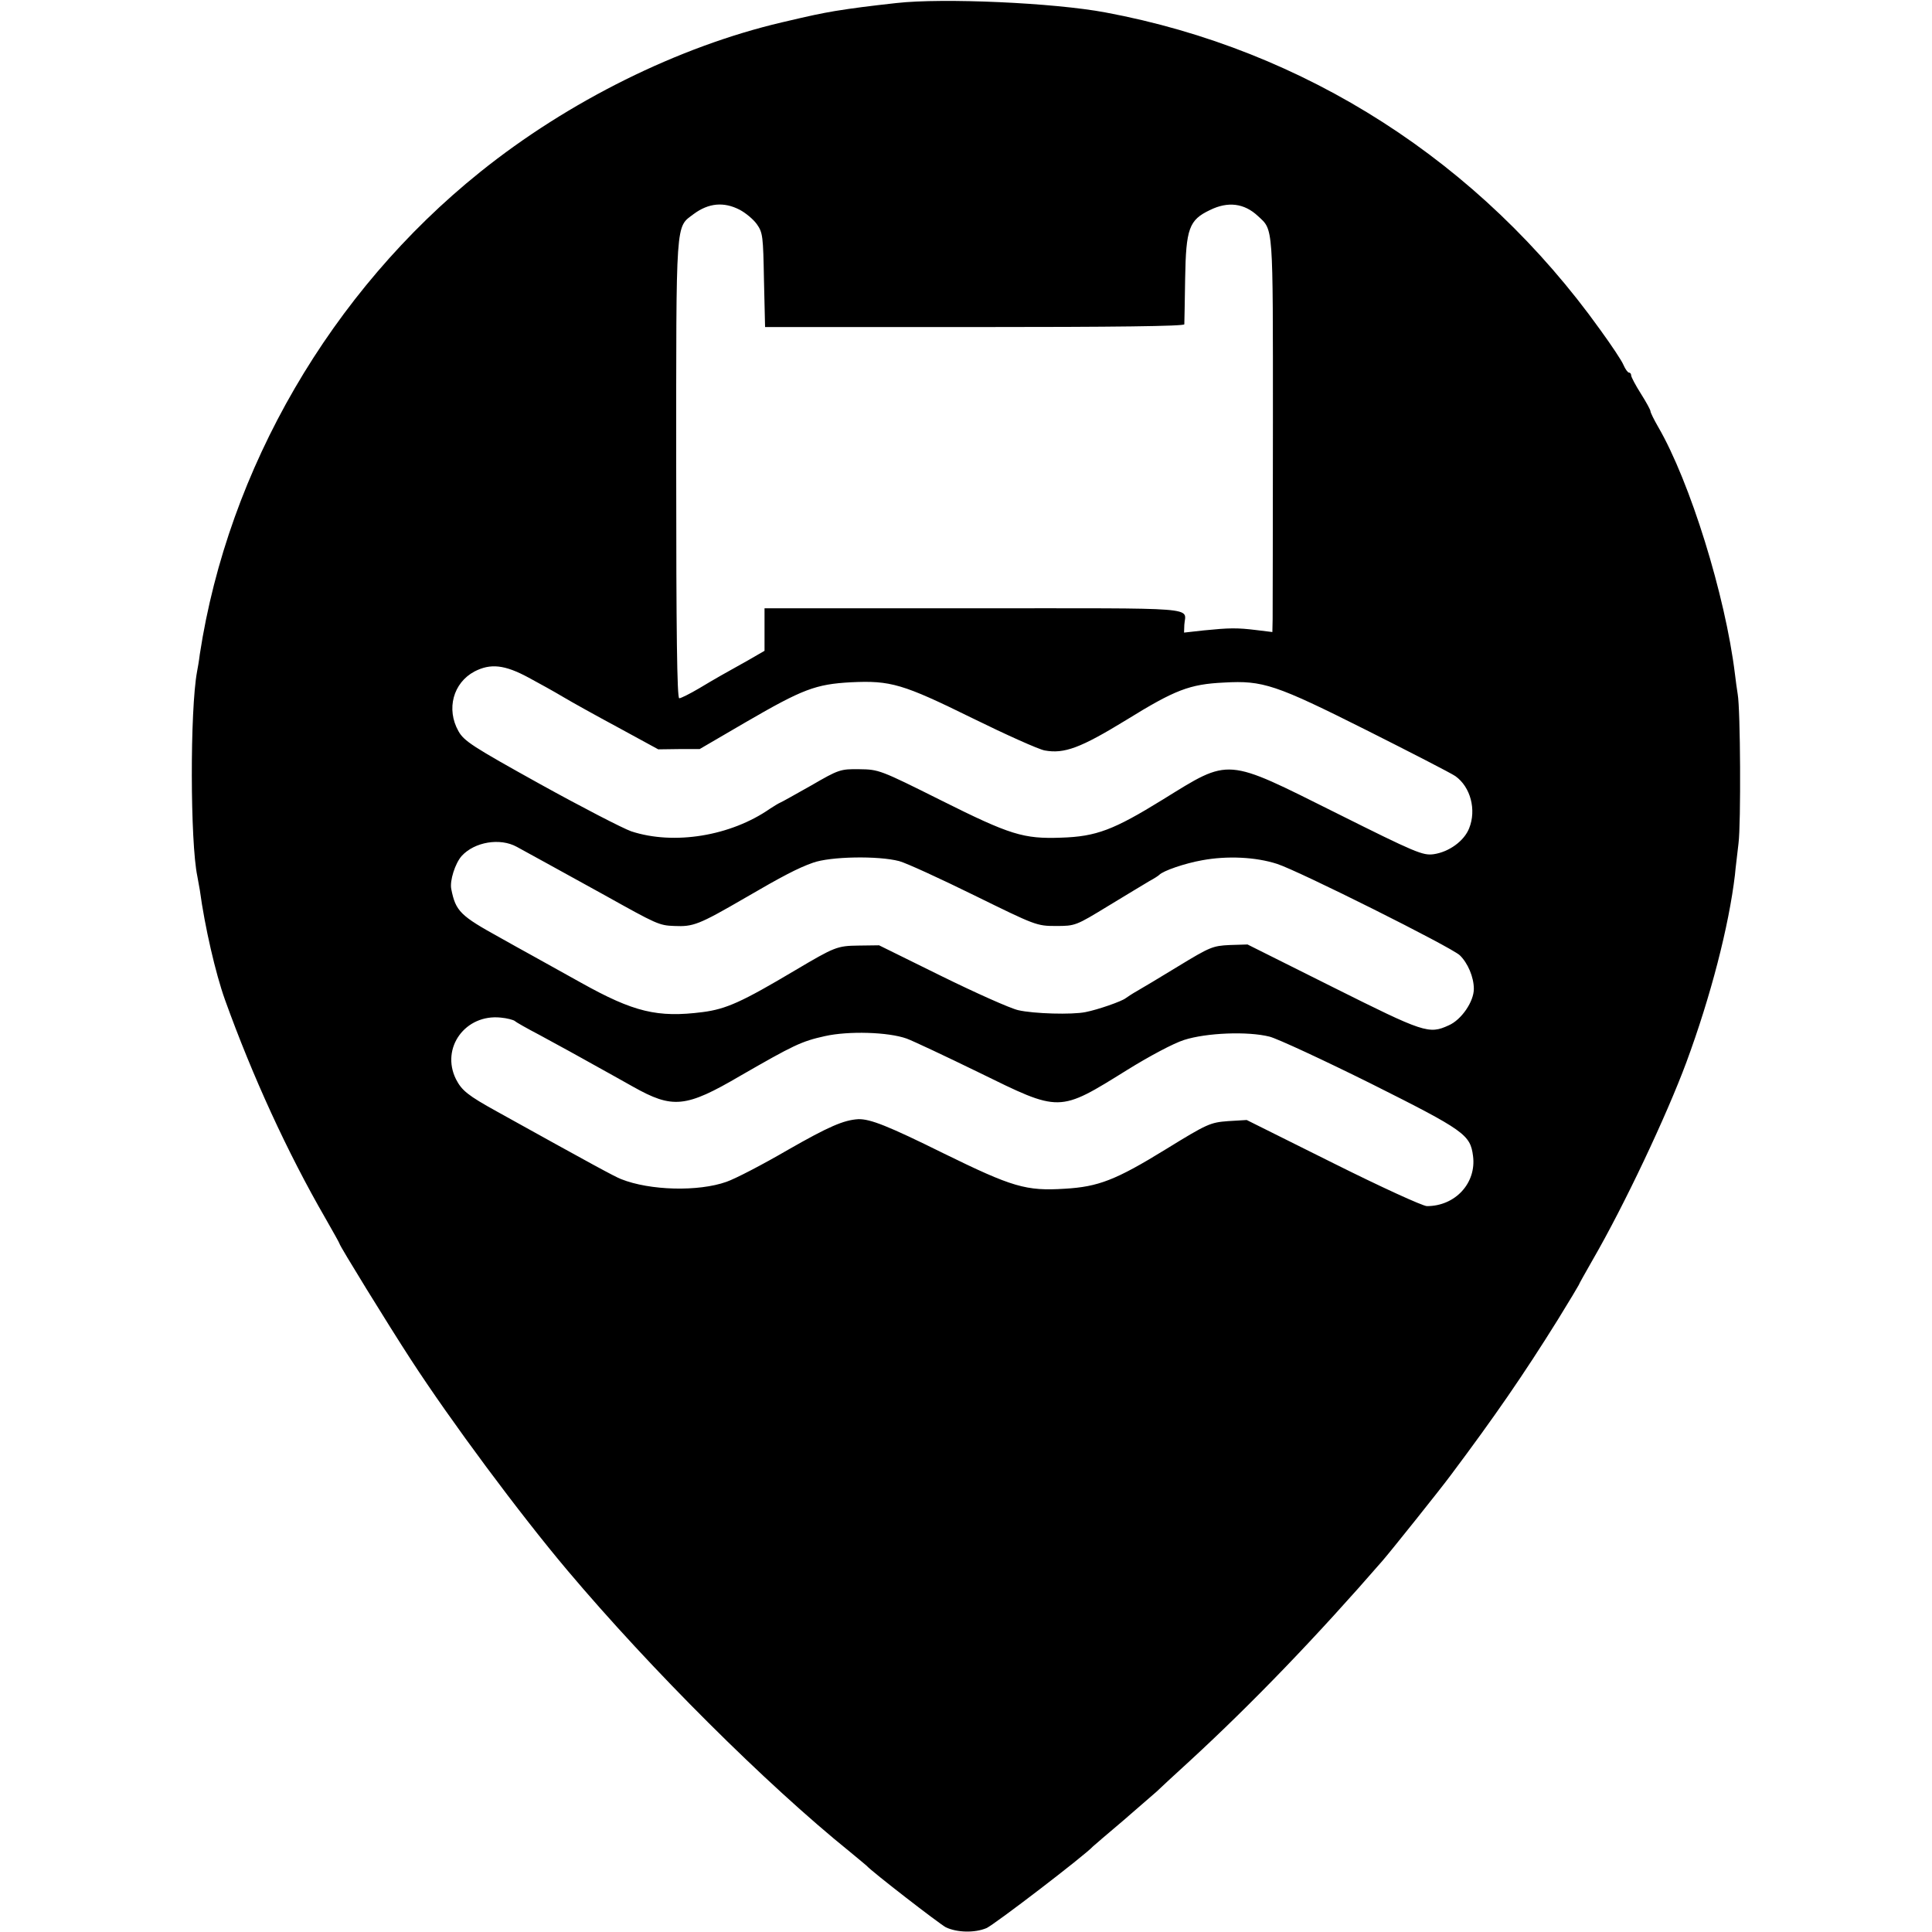 <?xml version="1.0" standalone="no"?>
<!DOCTYPE svg PUBLIC "-//W3C//DTD SVG 20010904//EN"
 "http://www.w3.org/TR/2001/REC-SVG-20010904/DTD/svg10.dtd">
<svg version="1.0" xmlns="http://www.w3.org/2000/svg"
 width="700pt" height="700pt" viewBox="0 0 700 700"
 preserveAspectRatio="xMidYMid meet">
<g transform="translate(0,700) scale(0.1,-0.1)"
fill="#000000" stroke="none">
<path d="M3248 6989 c-99 -11 -155 -18 -223 -29 -57 -10 -77 -14 -192 -41
-375 -88 -773 -285 -1093 -542 -541 -434 -913 -1075 -1016 -1747 -3 -25 -8
-53 -10 -63 -26 -140 -25 -619 1 -742 2 -11 6 -33 9 -50 18 -133 57 -302 91
-397 100 -278 226 -553 364 -792 28 -49 51 -90 51 -92 0 -7 176 -293 258 -419
146 -225 396 -561 568 -765 302 -358 718 -773 1024 -1020 30 -25 57 -47 60
-50 17 -20 264 -211 287 -223 40 -19 104 -21 147 -3 28 12 357 264 386 296 3
3 52 45 110 94 58 50 112 97 121 105 9 9 63 59 120 111 227 209 460 451 698
725 28 32 212 262 248 311 158 211 263 363 387 562 42 68 76 125 76 126 0 2
23 43 51 92 114 197 267 521 339 715 88 238 154 493 176 679 2 25 9 77 13 115
9 71 7 485 -3 540 -3 17 -7 49 -10 73 -35 286 -163 697 -278 895 -15 26 -28
52 -28 57 0 5 -16 34 -35 64 -19 30 -35 60 -35 66 0 5 -3 10 -8 10 -4 0 -13
12 -20 28 -6 15 -44 72 -84 127 -435 608 -1069 1015 -1793 1150 -186 35 -589
53 -757 34z m-568 -749 c21 -11 49 -34 62 -52 22 -31 23 -44 26 -203 l4 -170
759 0 c506 0 759 3 760 10 0 5 2 80 3 166 3 181 14 212 90 248 65 32 124 25
174 -22 56 -52 54 -25 54 -746 0 -366 -1 -687 -1 -714 l-1 -47 -57 7 c-72 9
-100 8 -191 -1 l-72 -8 1 28 c4 66 75 60 -761 60 l-760 0 0 -77 0 -77 -57 -33
c-93 -52 -115 -64 -180 -103 -34 -20 -66 -36 -72 -36 -8 0 -11 242 -11 831 0
919 -3 873 64 924 53 39 108 45 166 15z m-765 -1695 c39 -21 95 -52 125 -70
30 -18 120 -68 200 -111 l145 -79 75 1 75 0 168 98 c205 119 252 137 380 144
144 7 188 -6 440 -130 122 -60 240 -113 262 -117 71 -13 130 9 295 110 178
110 230 130 355 136 141 8 186 -7 517 -173 161 -81 305 -155 321 -166 55 -39
77 -122 50 -189 -18 -46 -73 -86 -129 -94 -39 -5 -64 5 -352 149 -405 202
-383 201 -629 49 -178 -110 -241 -134 -368 -138 -137 -5 -185 10 -435 135
-222 111 -226 112 -296 113 -69 1 -75 -1 -175 -59 -57 -32 -108 -61 -114 -63
-5 -2 -21 -12 -35 -21 -142 -99 -348 -133 -503 -82 -31 11 -180 88 -330 171
-245 136 -276 156 -296 192 -45 80 -19 175 58 216 58 30 109 25 196 -22z m-43
-613 c18 -10 69 -38 113 -62 44 -24 136 -75 205 -113 190 -106 198 -110 253
-112 69 -3 88 4 257 102 132 77 191 108 245 127 63 23 237 26 313 6 26 -7 148
-63 272 -124 222 -109 226 -111 296 -111 70 0 72 1 190 73 65 40 133 80 149
90 17 9 32 19 35 22 14 15 93 42 155 53 91 17 195 12 272 -13 78 -25 630 -301
662 -331 29 -28 51 -79 51 -122 0 -46 -45 -112 -91 -132 -72 -33 -89 -27 -419
138 l-310 155 -65 -2 c-61 -3 -71 -7 -186 -77 -67 -41 -134 -81 -150 -90 -16
-9 -34 -21 -41 -26 -14 -11 -99 -41 -145 -50 -49 -10 -188 -6 -244 7 -30 7
-155 63 -279 124 l-225 111 -75 -1 c-77 -1 -86 -5 -228 -89 -195 -116 -251
-141 -336 -152 -164 -21 -250 0 -440 106 -67 37 -147 82 -178 99 -32 18 -84
46 -115 64 -145 80 -162 96 -178 177 -6 30 14 93 38 120 47 51 139 66 199 33z
m-7 -631 c5 -5 46 -28 90 -51 44 -24 94 -51 110 -60 17 -9 57 -32 90 -50 33
-18 95 -53 138 -77 144 -81 191 -77 389 39 193 111 221 125 307 144 85 19 229
15 296 -9 22 -8 139 -63 260 -122 298 -146 289 -147 540 9 79 49 167 96 205
108 81 26 231 32 310 12 30 -8 196 -85 369 -171 337 -169 358 -184 368 -261
13 -98 -64 -182 -167 -182 -15 0 -168 70 -340 156 l-313 156 -67 -4 c-65 -5
-75 -9 -226 -102 -182 -112 -245 -136 -366 -143 -141 -9 -190 6 -439 128 -202
100 -266 125 -309 124 -53 -3 -108 -27 -255 -111 -91 -53 -191 -105 -223 -116
-101 -36 -277 -32 -382 10 -21 8 -99 50 -450 245 -105 58 -127 76 -148 117
-56 113 34 237 163 223 22 -2 44 -8 50 -12z"/>
</g>
</svg>
